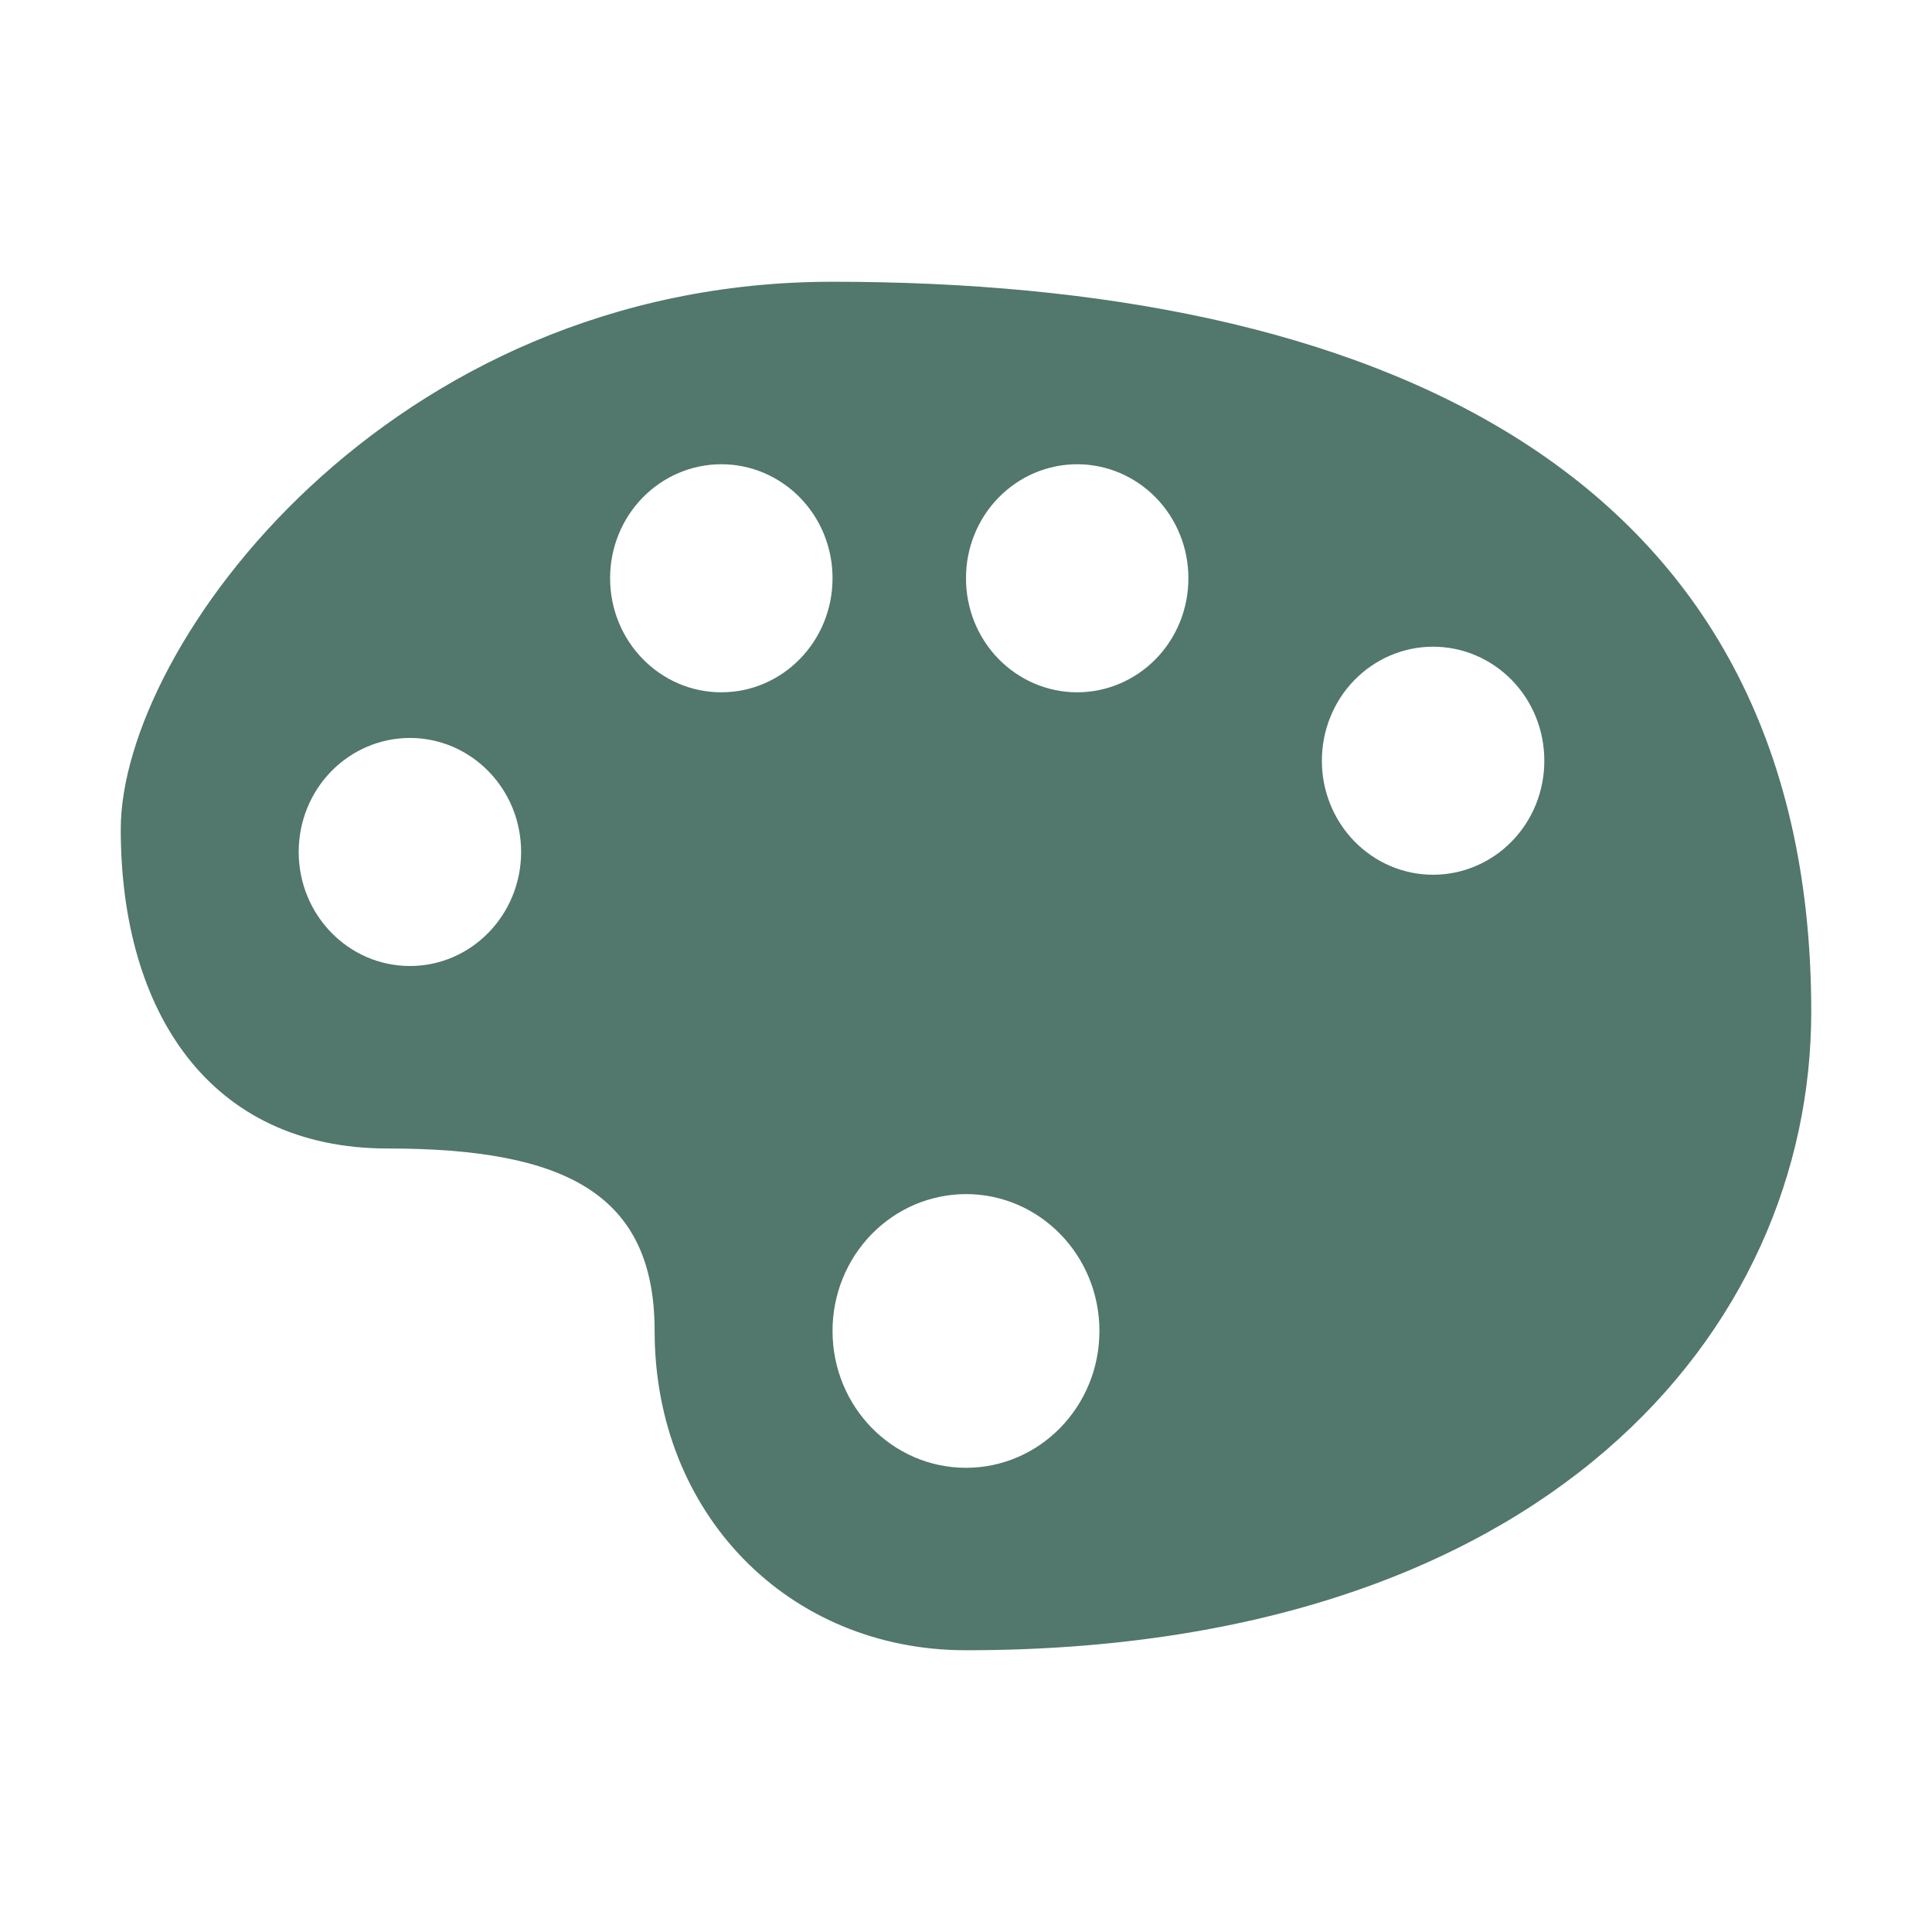 <?xml version="1.0" encoding="UTF-8"?>
<svg xmlns="http://www.w3.org/2000/svg" width="48" height="48" viewBox="0 0 48 48" fill="none">
  <path d="M20.684 7C9.631 7 3 16.067 3 20.6C3 25.134 5.21 28.534 9.631 28.534C14.053 28.534 16.264 29.667 16.264 33.067C16.264 37.6 19.579 41 24 41C38.369 41 45 33.067 45 25.134C44.999 11.534 33.945 7 20.684 7ZM17.921 11.534C18.285 11.534 18.644 11.607 18.98 11.75C19.315 11.893 19.62 12.101 19.877 12.364C20.134 12.627 20.337 12.94 20.476 13.283C20.614 13.627 20.685 13.995 20.684 14.367C20.684 15.932 19.447 17.2 17.921 17.2C16.395 17.2 15.158 15.931 15.158 14.367C15.157 13.995 15.228 13.627 15.367 13.283C15.505 12.94 15.709 12.627 15.965 12.364C16.222 12.101 16.527 11.893 16.862 11.75C17.198 11.607 17.558 11.534 17.921 11.534ZM26.762 11.534C27.125 11.534 27.485 11.607 27.821 11.75C28.156 11.893 28.461 12.101 28.718 12.364C28.974 12.627 29.178 12.94 29.316 13.283C29.455 13.627 29.526 13.995 29.525 14.367C29.526 14.738 29.455 15.106 29.317 15.45C29.178 15.794 28.975 16.106 28.718 16.369C28.461 16.633 28.157 16.841 27.821 16.984C27.485 17.127 27.125 17.2 26.762 17.2C26.398 17.2 26.039 17.126 25.703 16.984C25.368 16.841 25.063 16.632 24.806 16.369C24.55 16.106 24.346 15.793 24.208 15.45C24.07 15.106 23.999 14.738 24 14.367C23.999 13.995 24.07 13.627 24.208 13.284C24.347 12.94 24.55 12.628 24.807 12.365C25.063 12.102 25.368 11.893 25.703 11.75C26.039 11.608 26.399 11.534 26.762 11.534ZM35.604 16.067C35.968 16.067 36.328 16.14 36.664 16.283C36.999 16.425 37.304 16.634 37.561 16.897C37.818 17.16 38.021 17.473 38.16 17.817C38.298 18.16 38.369 18.529 38.368 18.9C38.369 19.272 38.298 19.64 38.16 19.984C38.021 20.327 37.818 20.64 37.561 20.903C37.304 21.166 36.999 21.375 36.663 21.517C36.328 21.66 35.968 21.733 35.604 21.733C35.241 21.733 34.881 21.659 34.546 21.517C34.21 21.374 33.906 21.165 33.649 20.902C33.393 20.639 33.189 20.327 33.051 19.983C32.912 19.64 32.841 19.272 32.842 18.9C32.841 18.529 32.912 18.161 33.051 17.817C33.189 17.473 33.392 17.161 33.649 16.898C33.905 16.635 34.21 16.426 34.546 16.283C34.881 16.141 35.241 16.067 35.604 16.067ZM10.184 18.334C10.548 18.334 10.907 18.408 11.243 18.55C11.578 18.693 11.883 18.902 12.139 19.165C12.396 19.428 12.599 19.74 12.738 20.083C12.876 20.427 12.947 20.794 12.947 21.166C12.947 22.732 11.71 24 10.184 24C8.659 24 7.421 22.731 7.421 21.166C7.421 20.794 7.492 20.426 7.63 20.083C7.769 19.739 7.972 19.427 8.229 19.164C8.486 18.901 8.79 18.693 9.126 18.55C9.461 18.408 9.821 18.334 10.184 18.334ZM24 29.667C25.831 29.667 27.315 31.188 27.315 33.068C27.315 34.945 25.831 36.467 24 36.467C22.168 36.467 20.684 34.945 20.684 33.068C20.683 32.622 20.769 32.18 20.935 31.768C21.101 31.356 21.345 30.981 21.653 30.665C21.961 30.349 22.326 30.099 22.729 29.927C23.132 29.756 23.564 29.668 24 29.667Z" fill="#52776C"></path>
</svg>
